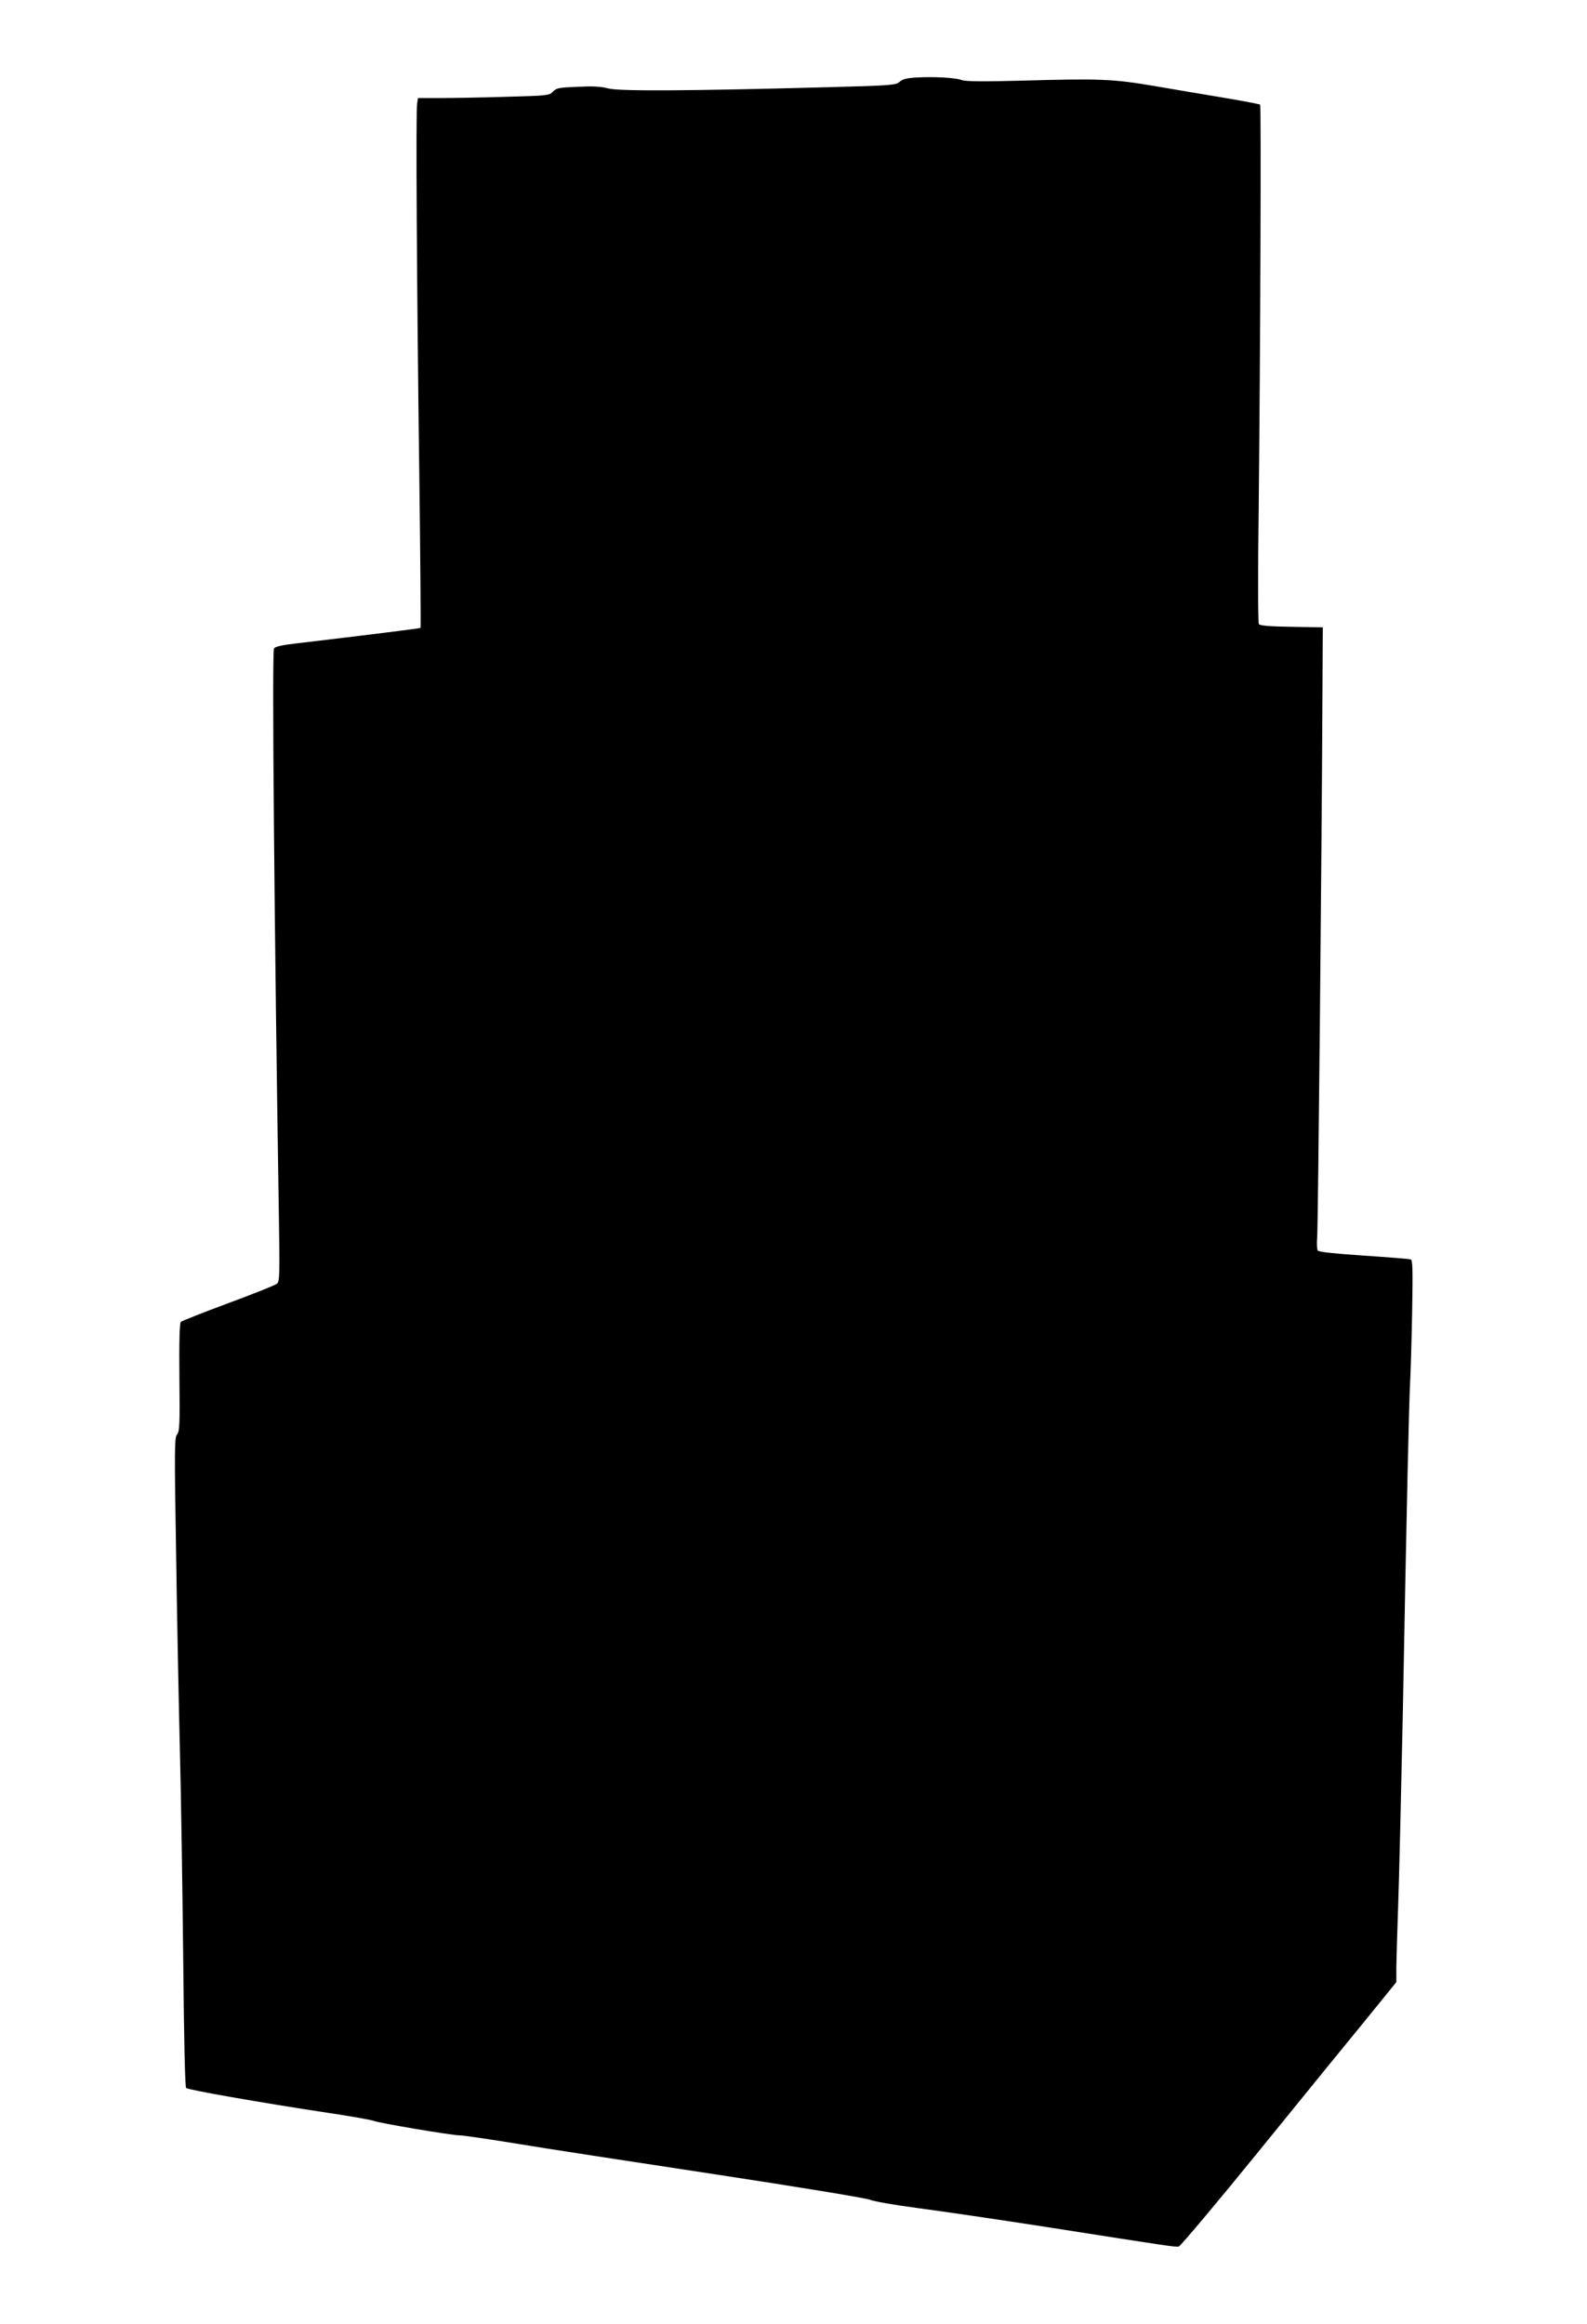 <?xml version="1.0" standalone="no"?>
<!DOCTYPE svg PUBLIC "-//W3C//DTD SVG 20010904//EN"
 "http://www.w3.org/TR/2001/REC-SVG-20010904/DTD/svg10.dtd">
<svg version="1.0" xmlns="http://www.w3.org/2000/svg"
 width="874pt" height="1280pt" viewBox="0 0 874 1280"
 preserveAspectRatio="xMidYMid meet">
<g transform="translate(0,1280) scale(0.1,-0.1)"
fill="#000000" stroke="none">
<path d="M5045 12373 c-51 -3 -75 -9 -90 -23 -20 -19 -46 -21 -386 -30 -782
-21 -1159 -23 -1219 -7 -41 11 -86 13 -170 9 -102 -4 -117 -7 -135 -27 -20
-21 -31 -22 -255 -28 -129 -4 -292 -7 -361 -7 l-127 0 -5 -32 c-7 -44 -2 -968
12 -2027 6 -470 9 -856 7 -859 -4 -3 -300 -40 -689 -86 -71 -8 -112 -17 -118
-27 -12 -17 2 -1555 27 -3135 5 -319 4 -352 -11 -364 -10 -8 -130 -56 -268
-107 -138 -51 -256 -98 -261 -103 -7 -7 -10 -113 -8 -306 3 -260 1 -298 -13
-314 -14 -16 -15 -77 -5 -666 5 -357 15 -845 21 -1084 6 -239 14 -751 18
-1137 4 -439 10 -706 16 -712 11 -11 419 -82 775 -136 129 -19 245 -40 258
-45 28 -12 429 -80 474 -80 18 0 155 -20 303 -44 149 -25 644 -101 1100 -170
474 -72 842 -133 858 -141 16 -8 135 -29 265 -46 130 -17 449 -64 707 -104
676 -106 708 -111 727 -107 9 2 207 237 440 524 232 286 498 613 591 726 l167
206 0 85 c1 47 5 199 10 336 5 138 16 601 25 1030 23 1233 35 1753 41 1855 3
52 8 224 11 382 4 236 3 289 -8 292 -8 3 -124 12 -259 21 -160 11 -248 20
-253 28 -4 7 -6 39 -3 72 5 55 25 2097 29 2985 l2 375 -171 3 c-122 2 -175 6
-181 15 -5 7 -6 279 -1 647 9 838 14 2207 8 2214 -3 2 -89 19 -190 36 -102 17
-275 46 -385 65 -234 40 -305 43 -730 31 -218 -6 -318 -5 -338 3 -33 13 -156
20 -252 14z"/>
</g>
</svg>
